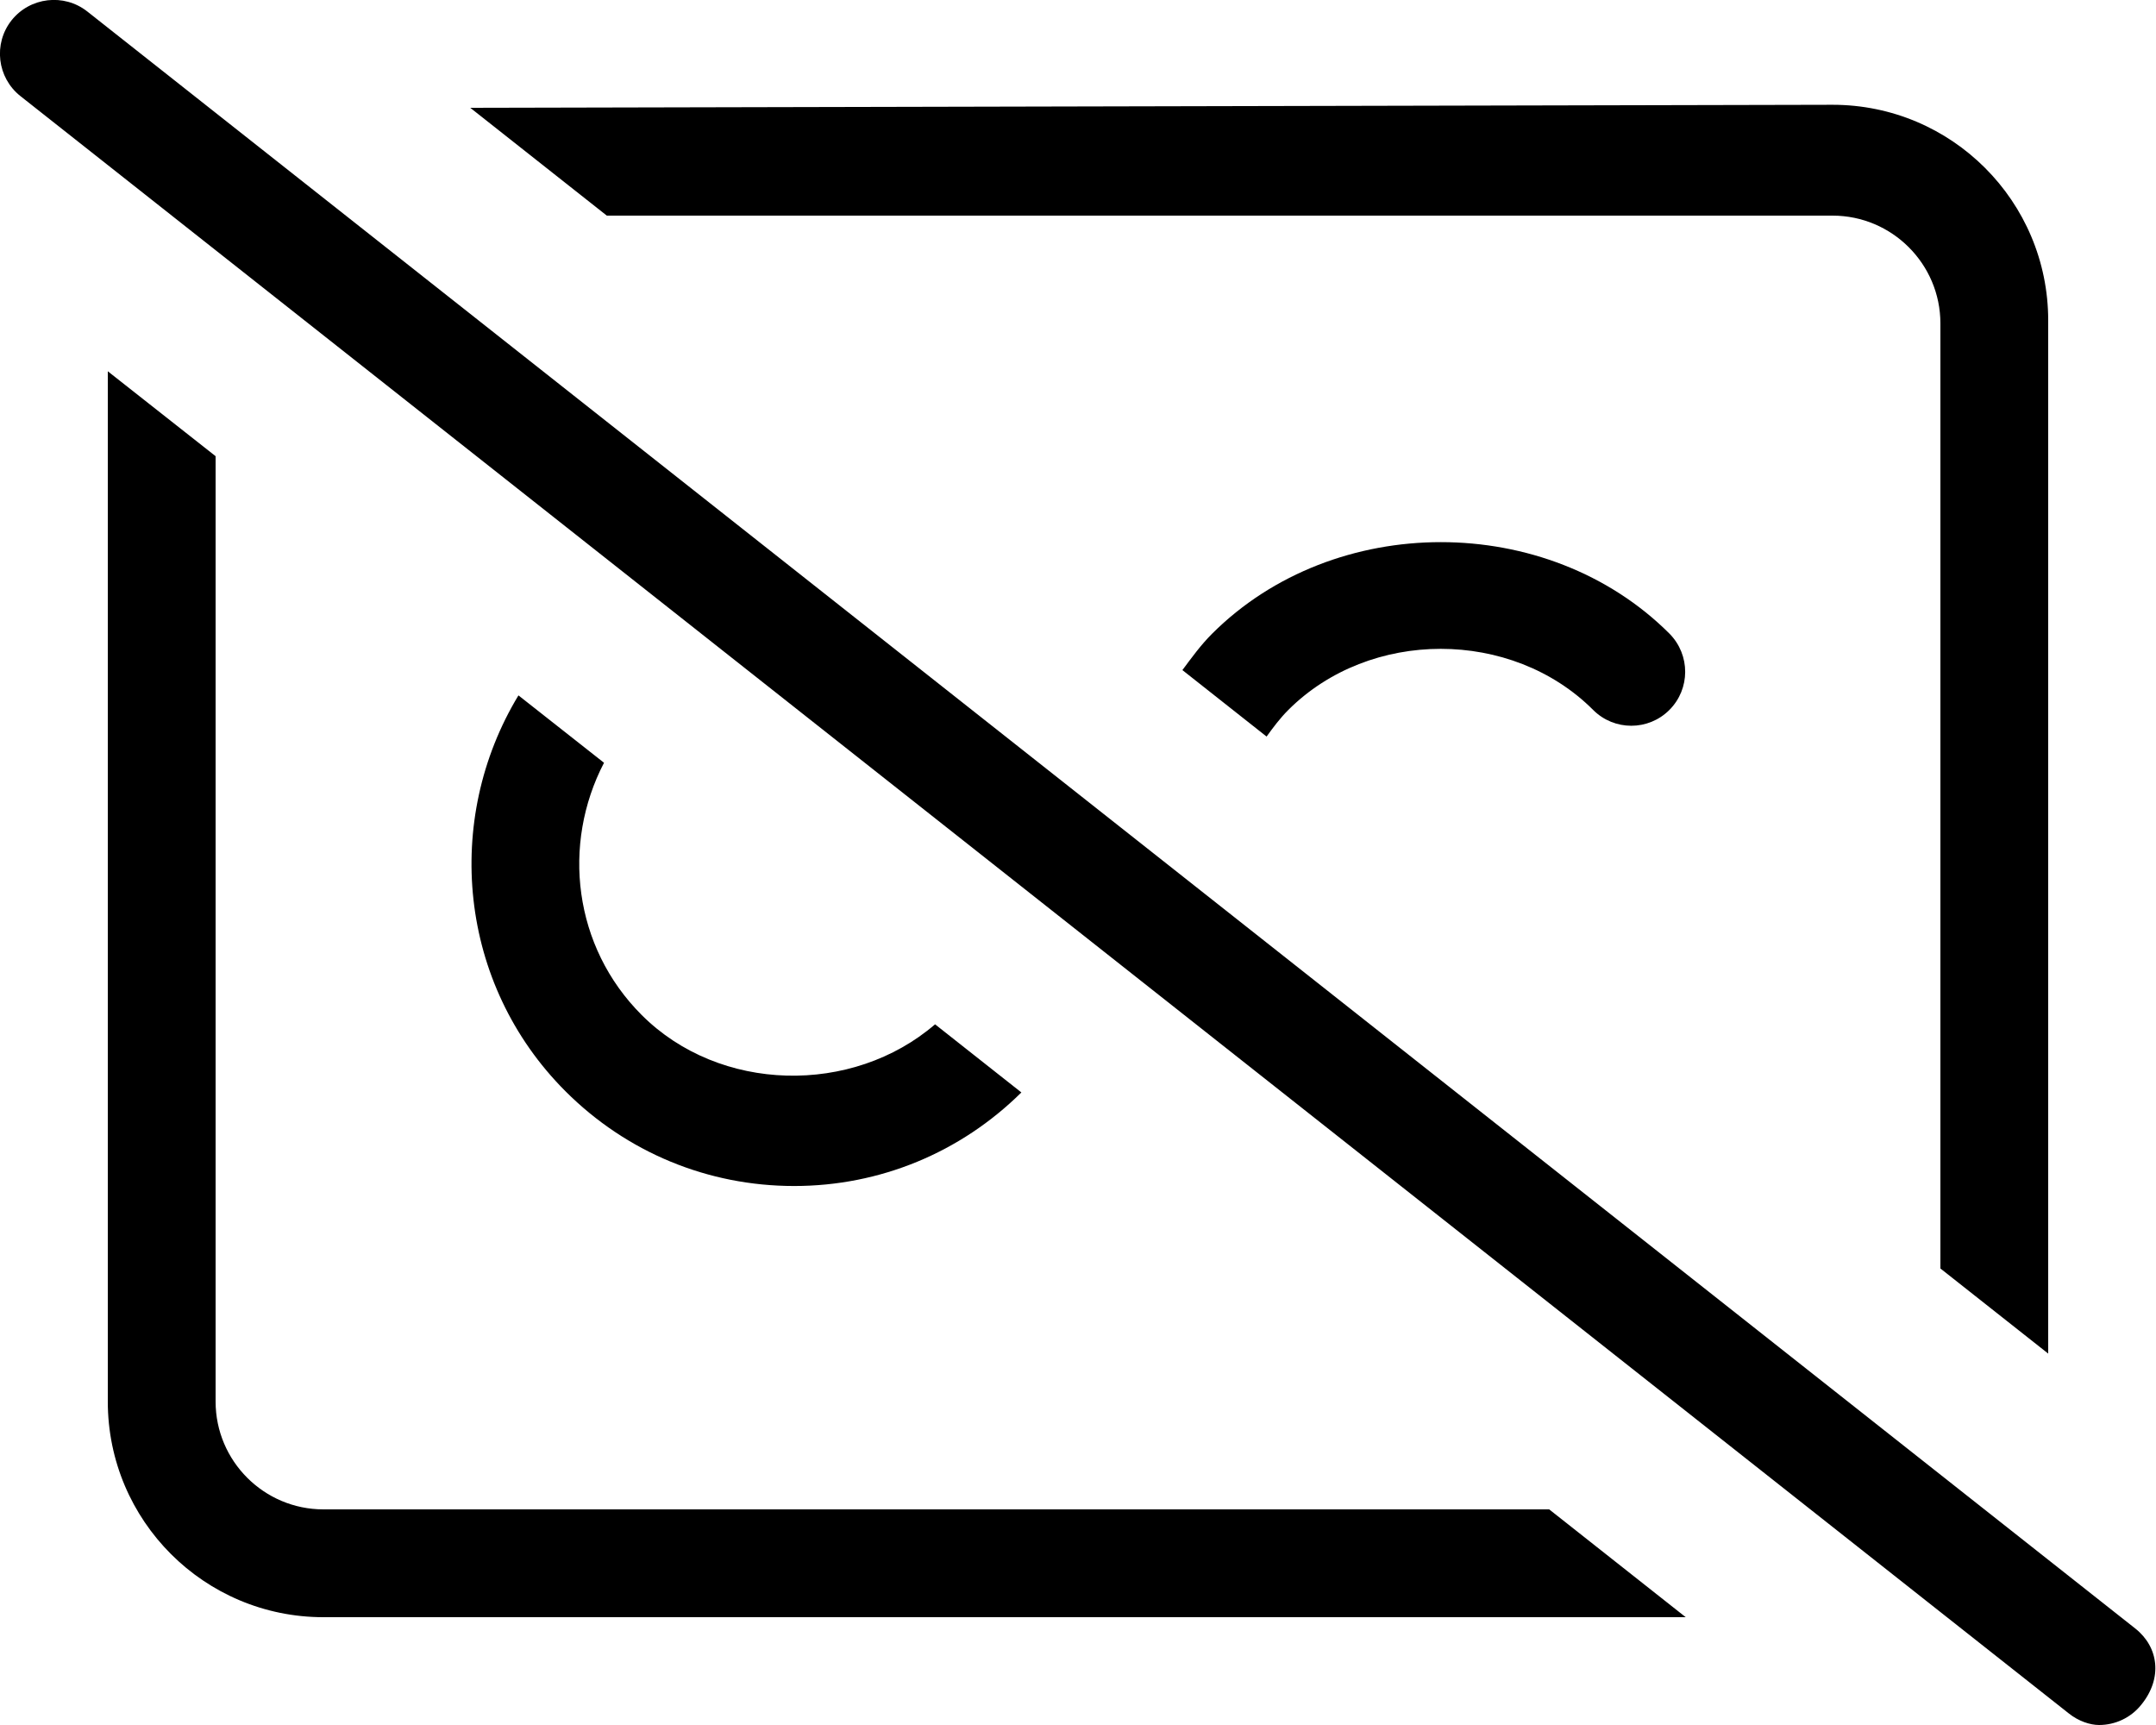 <svg xmlns="http://www.w3.org/2000/svg" viewBox="0 0 640 512"><!--! Font Awesome Pro 6.3.0 by @fontawesome - https://fontawesome.com License - https://fontawesome.com/license (Commercial License) Copyright 2023 Fonticons, Inc. --><path d="M495.6 188.1c-36.25-36.25-99.5-36.25-135.8 0c-3.355 3.357-6.055 7.094-8.809 10.79l24.99 19.73c1.973-2.729 3.99-5.439 6.447-7.895c24.19-24.19 66.31-24.19 90.5 0c6.25 6.25 16.38 6.25 22.62 0S501.8 194.4 495.6 188.1zM544 64c17.64 0 32 14.36 32 32v280.5l32 25.26V95.1c0-35.35-28.65-64-64-64L139.6 32l40.53 32H544zM96 448c-17.64 0-32-14.36-32-32V135.4L32 110.2v305.8c0 35.35 28.65 64 64 64L500.4 480l-40.53-32H96zM153.9 206.4c-22.36 36.92-17.89 85.64 13.96 117.5c18.12 18.12 42.23 28.12 67.88 28.12c25.45 0 49.37-9.898 67.45-27.77l-25.62-20.22c-24.56 21.13-63.94 20.38-87.08-2.758C170.2 281 166.7 250.6 179.3 226.4L153.9 206.4zM633.9 483.4l-608-480c-6.938-5.453-17-4.25-22.48 2.641c-5.469 6.938-4.281 17 2.641 22.48l608 480C617 510.9 620.5 512 623.1 512c4.734 0 9.422-2.094 12.58-6.078C642 498.1 640.8 488.9 633.9 483.4z"/></svg>